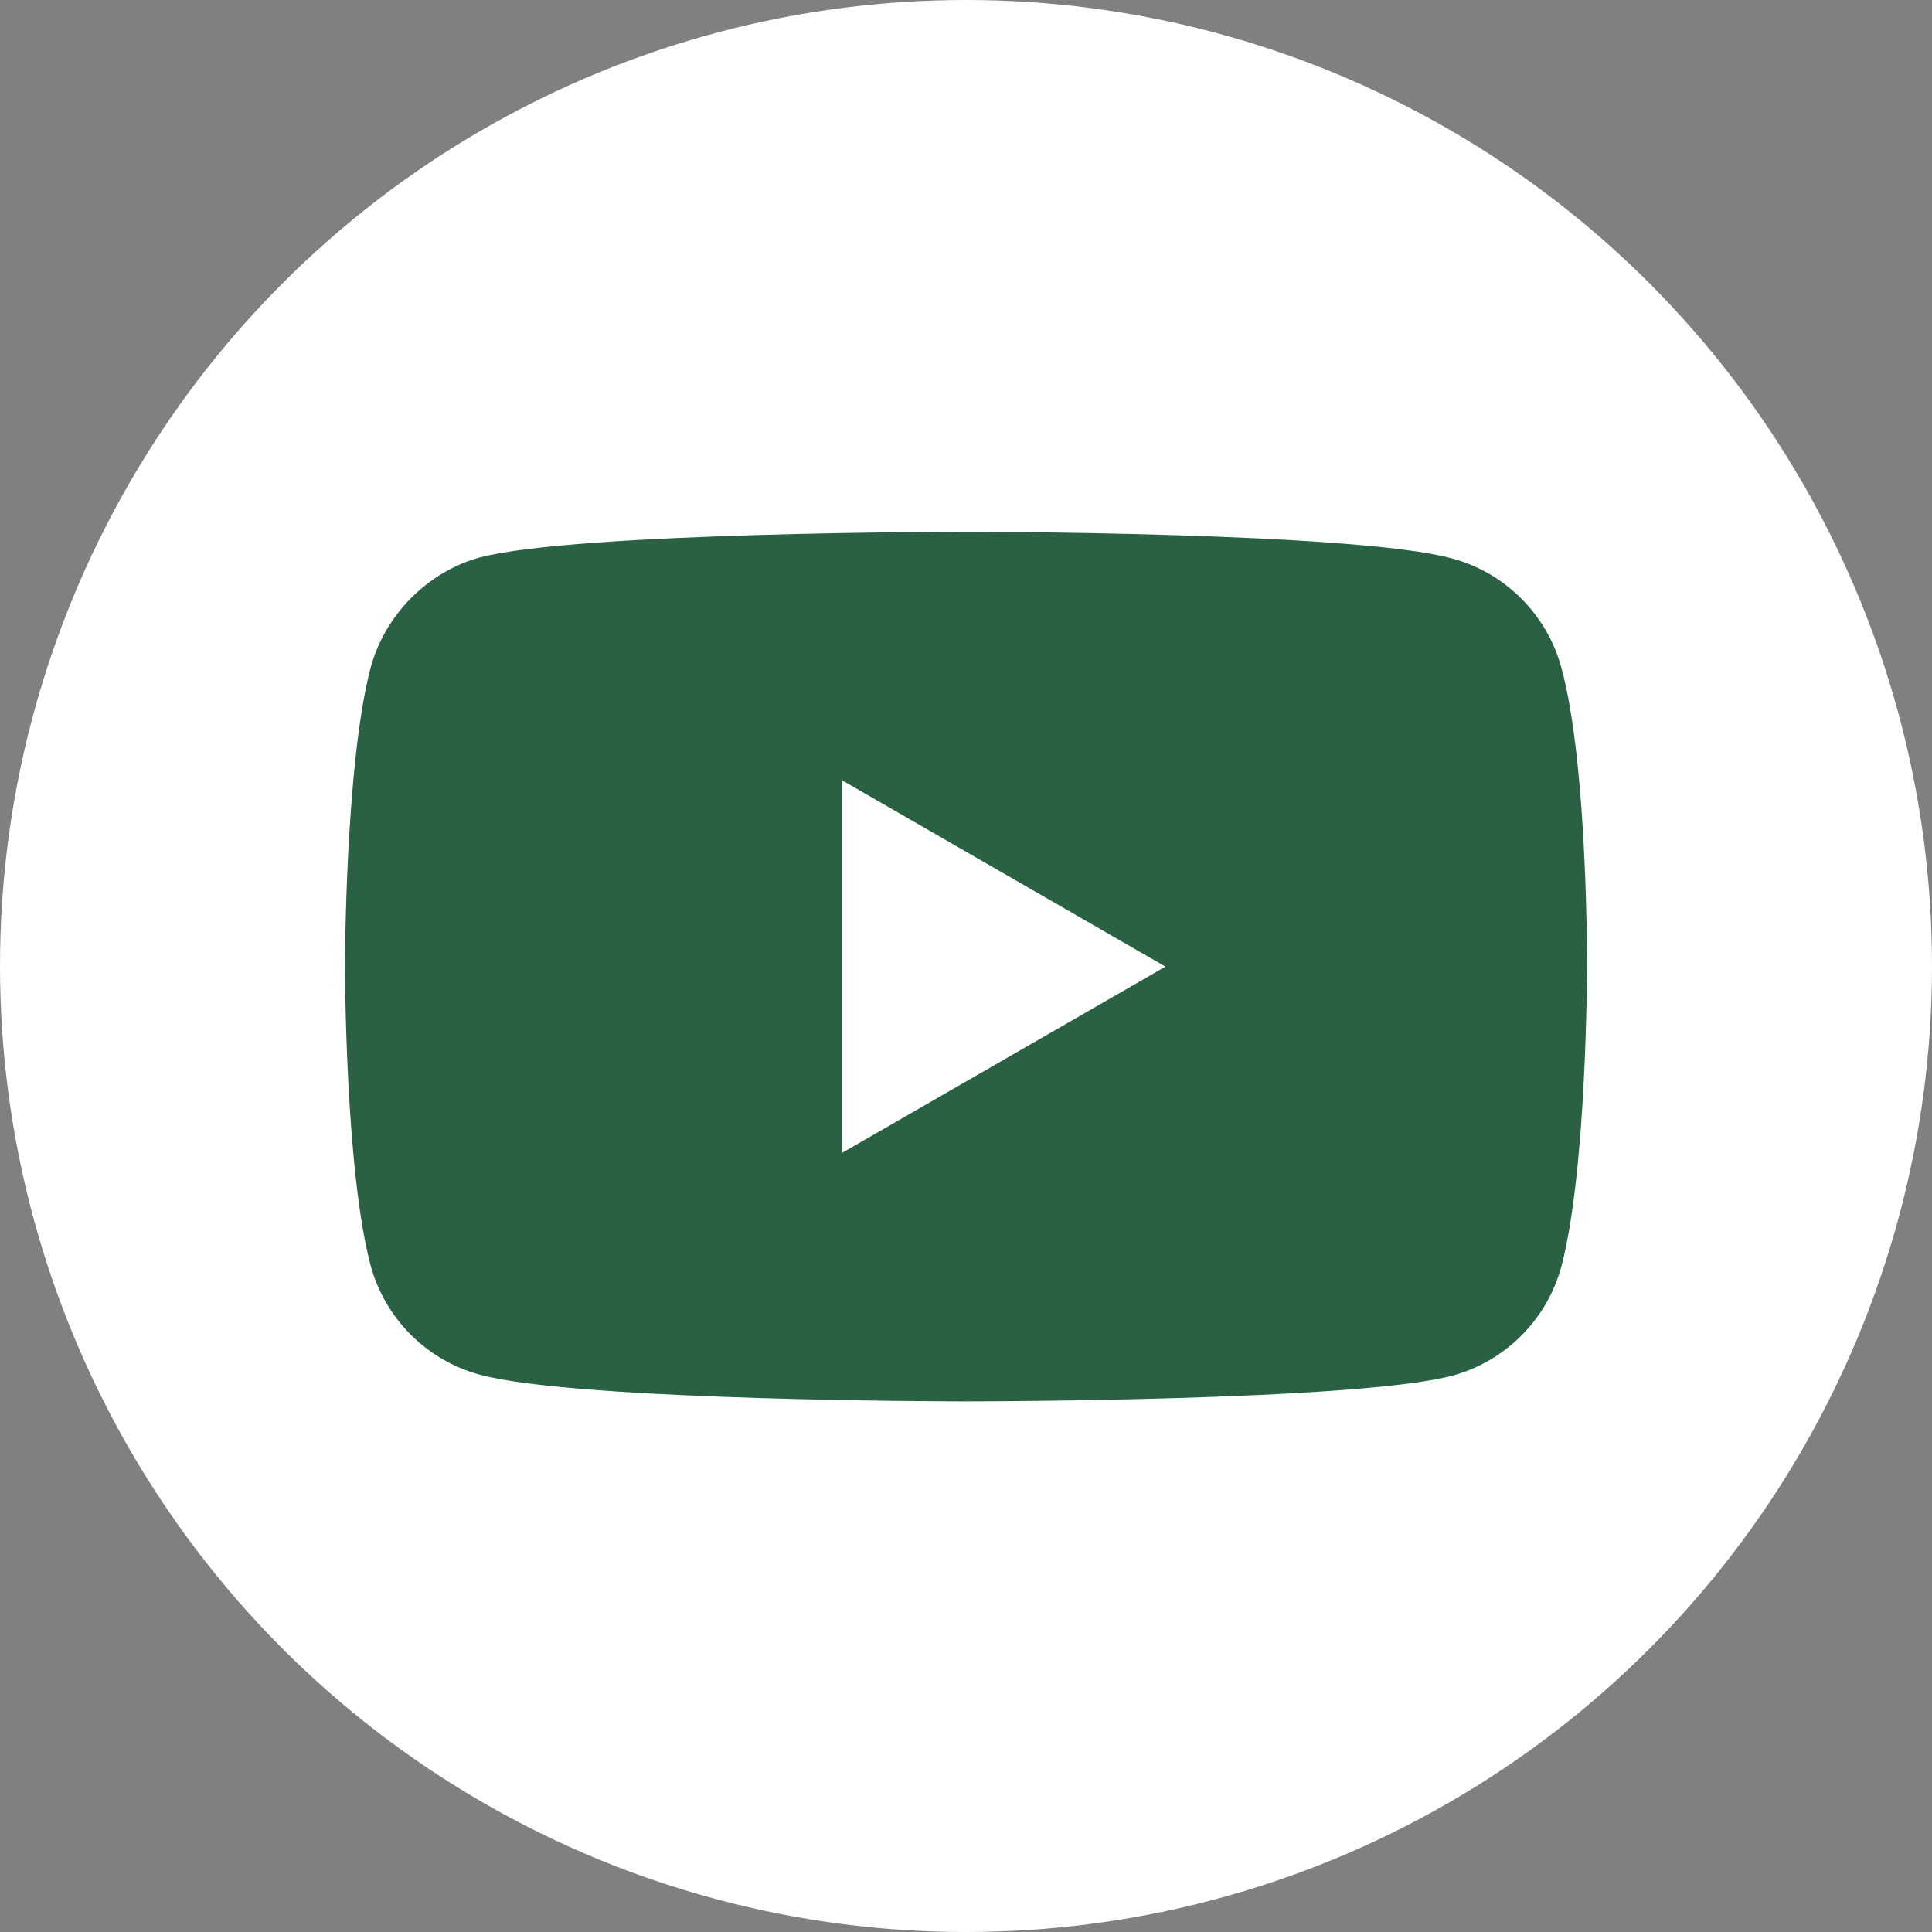 <svg width="28" height="28" viewBox="0 0 28 28" fill="none" xmlns="http://www.w3.org/2000/svg">
<rect x="0" y="0" width="28" height="28" fill="#808080" stroke="none"/>
<circle cx="14" cy="14" r="14" fill="white"/>
<g clip-path="url(#clip0_131_635)">
<path d="M22.629 9.679C22.422 8.908 21.814 8.3 21.043 8.093C19.634 7.707 14 7.707 14 7.707C14 7.707 8.366 7.707 6.957 8.078C6.201 8.285 5.578 8.908 5.371 9.679C5 11.088 5 14.008 5 14.008C5 14.008 5 16.944 5.371 18.338C5.578 19.109 6.186 19.717 6.957 19.924C8.38 20.31 14 20.31 14 20.31C14 20.31 19.634 20.31 21.043 19.939C21.814 19.732 22.422 19.124 22.629 18.353C23 16.944 23 14.023 23 14.023C23 14.023 23.015 11.088 22.629 9.679Z" fill="#296142"/>
<path d="M12.206 16.707L16.891 14.009L12.206 11.31V16.707Z" fill="white"/>
</g>
<defs>
<clipPath id="clip0_131_635">
<rect width="18" height="18" fill="white" transform="translate(5 5)"/>
</clipPath>
</defs>
</svg>
